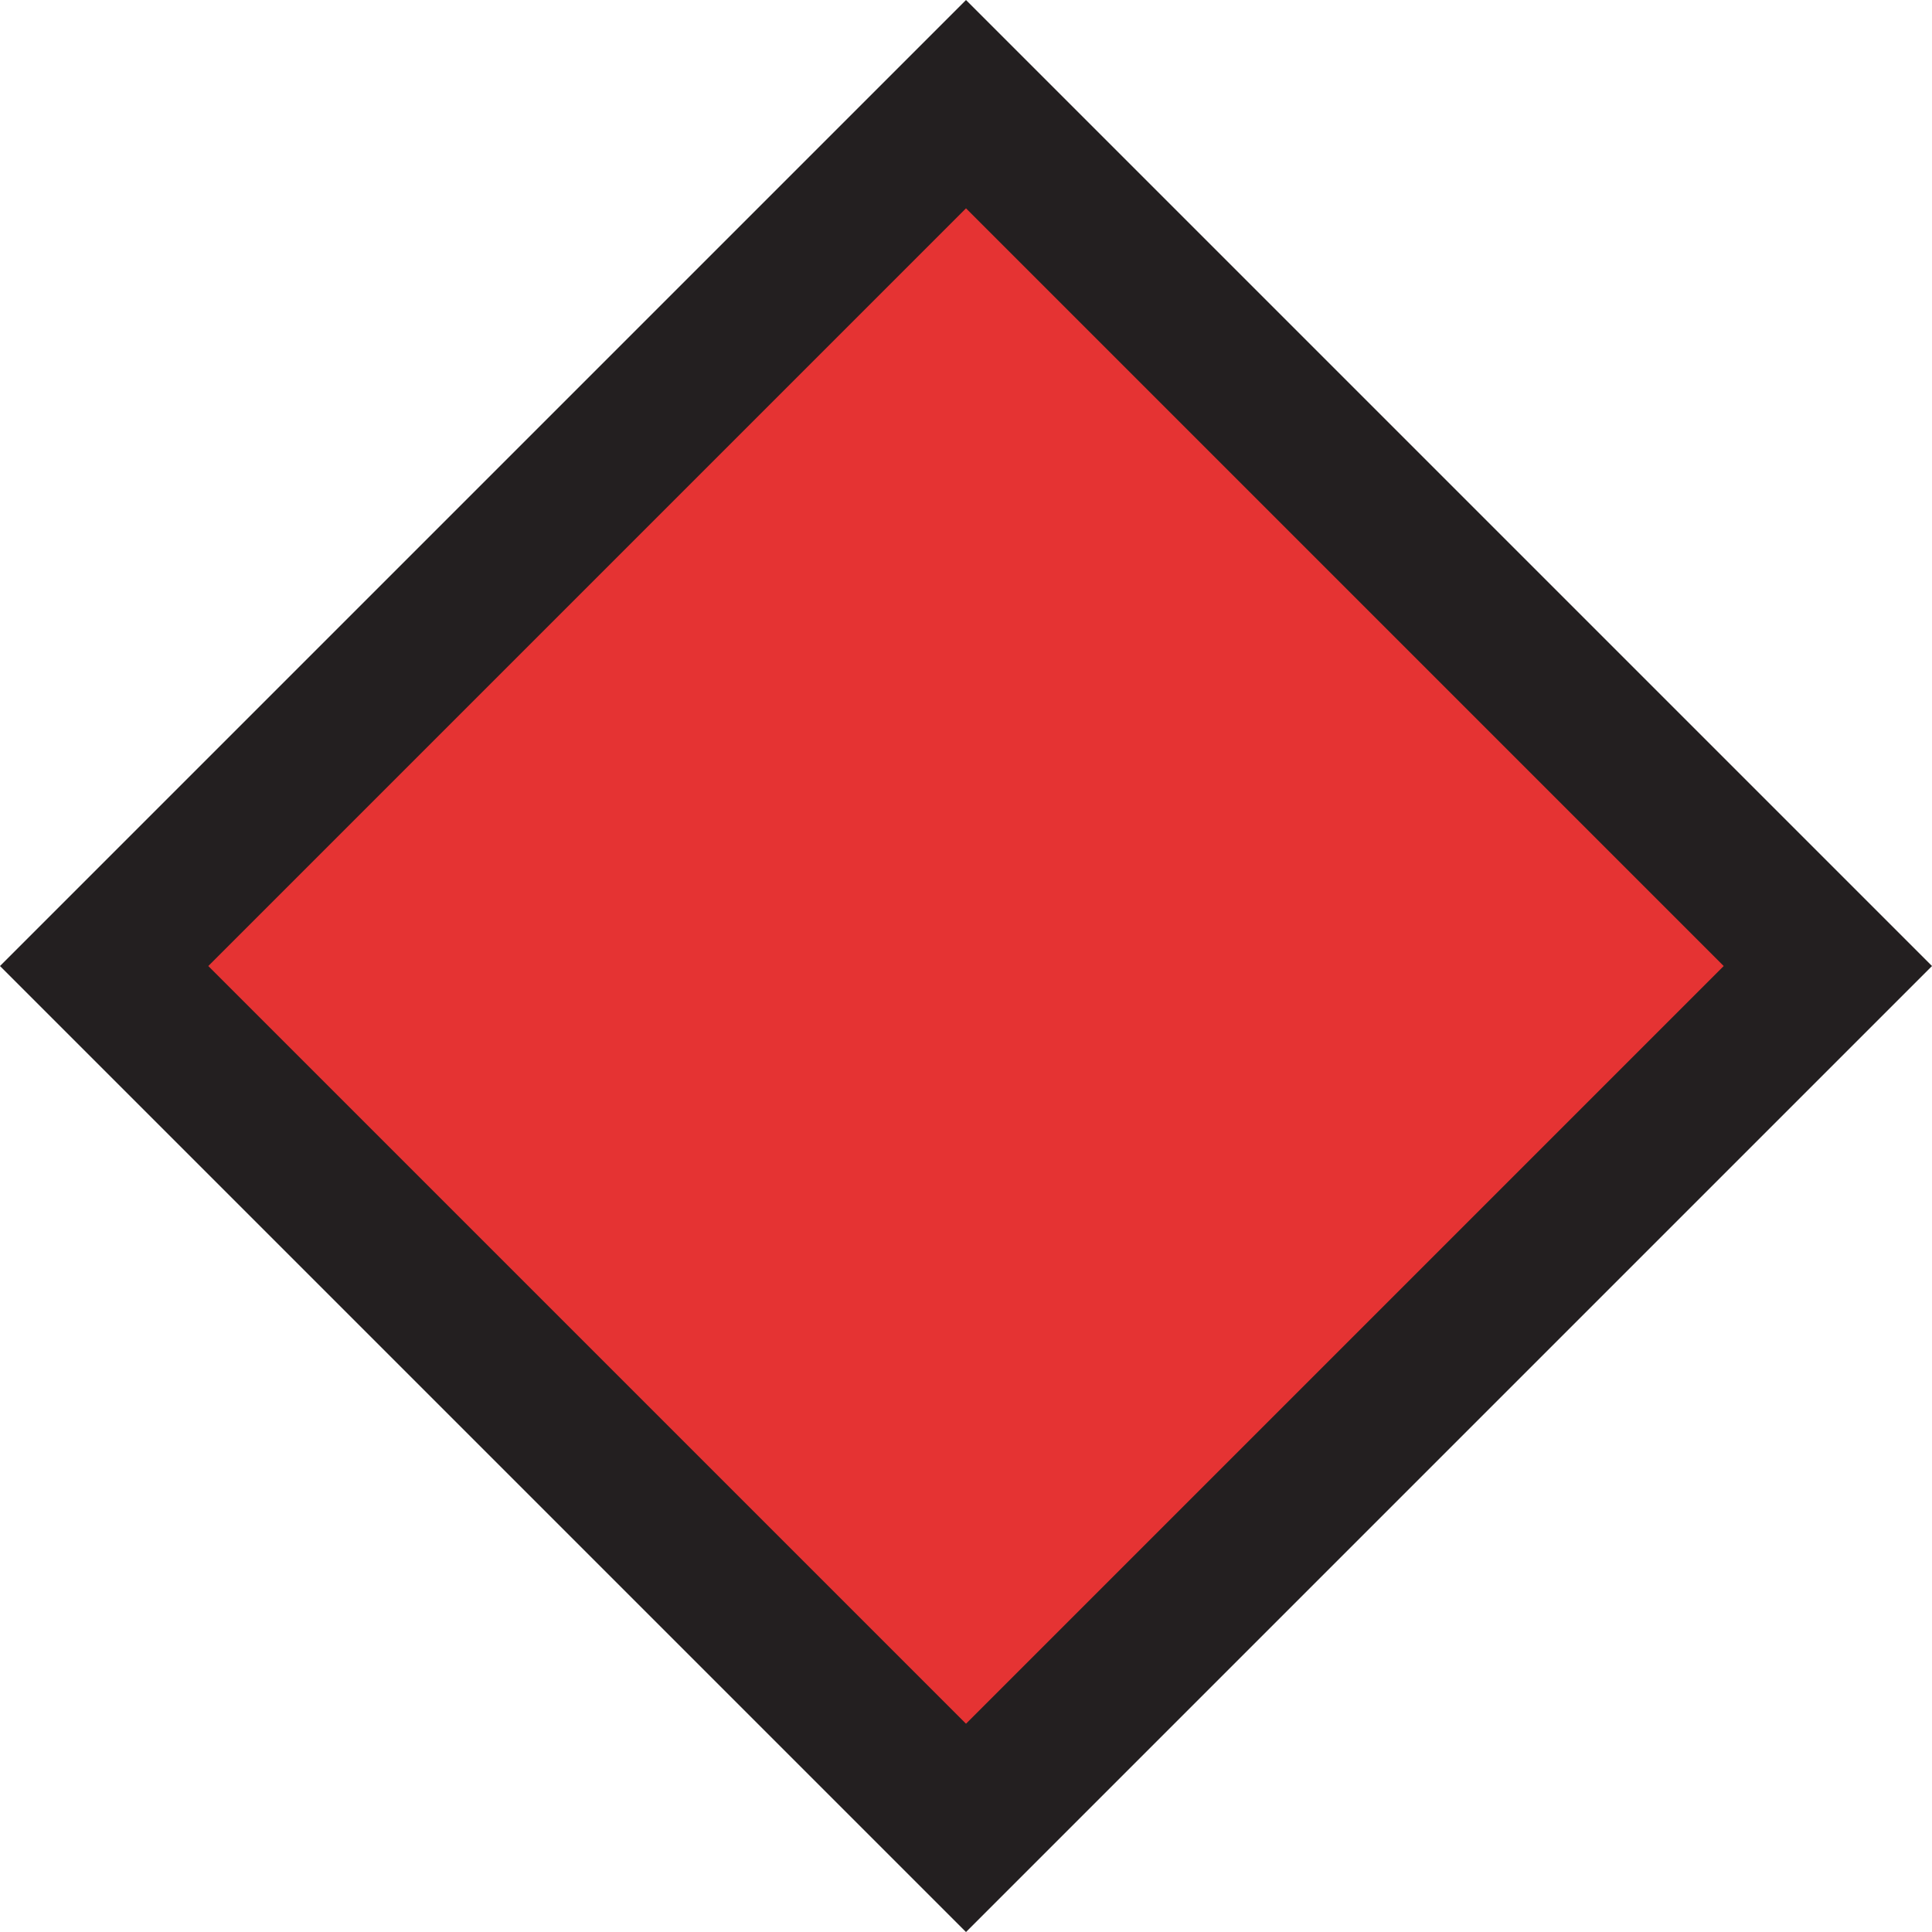 <?xml version="1.0" encoding="UTF-8"?>
<svg id="Layer_2" xmlns="http://www.w3.org/2000/svg" viewBox="0 0 393.47 393.47">
  <defs>
    <style>
      .cls-1 {
        fill: #e53333;
        stroke: #231f20;
        stroke-miterlimit: 10;
        stroke-width: 30px;
      }
    </style>
  </defs>
  <g id="Layer_1-2" data-name="Layer_1">
    <rect class="cls-1" x="72.62" y="72.62" width="248.23" height="248.23" transform="translate(-81.49 196.74) rotate(-45)"/>
  </g>
</svg>